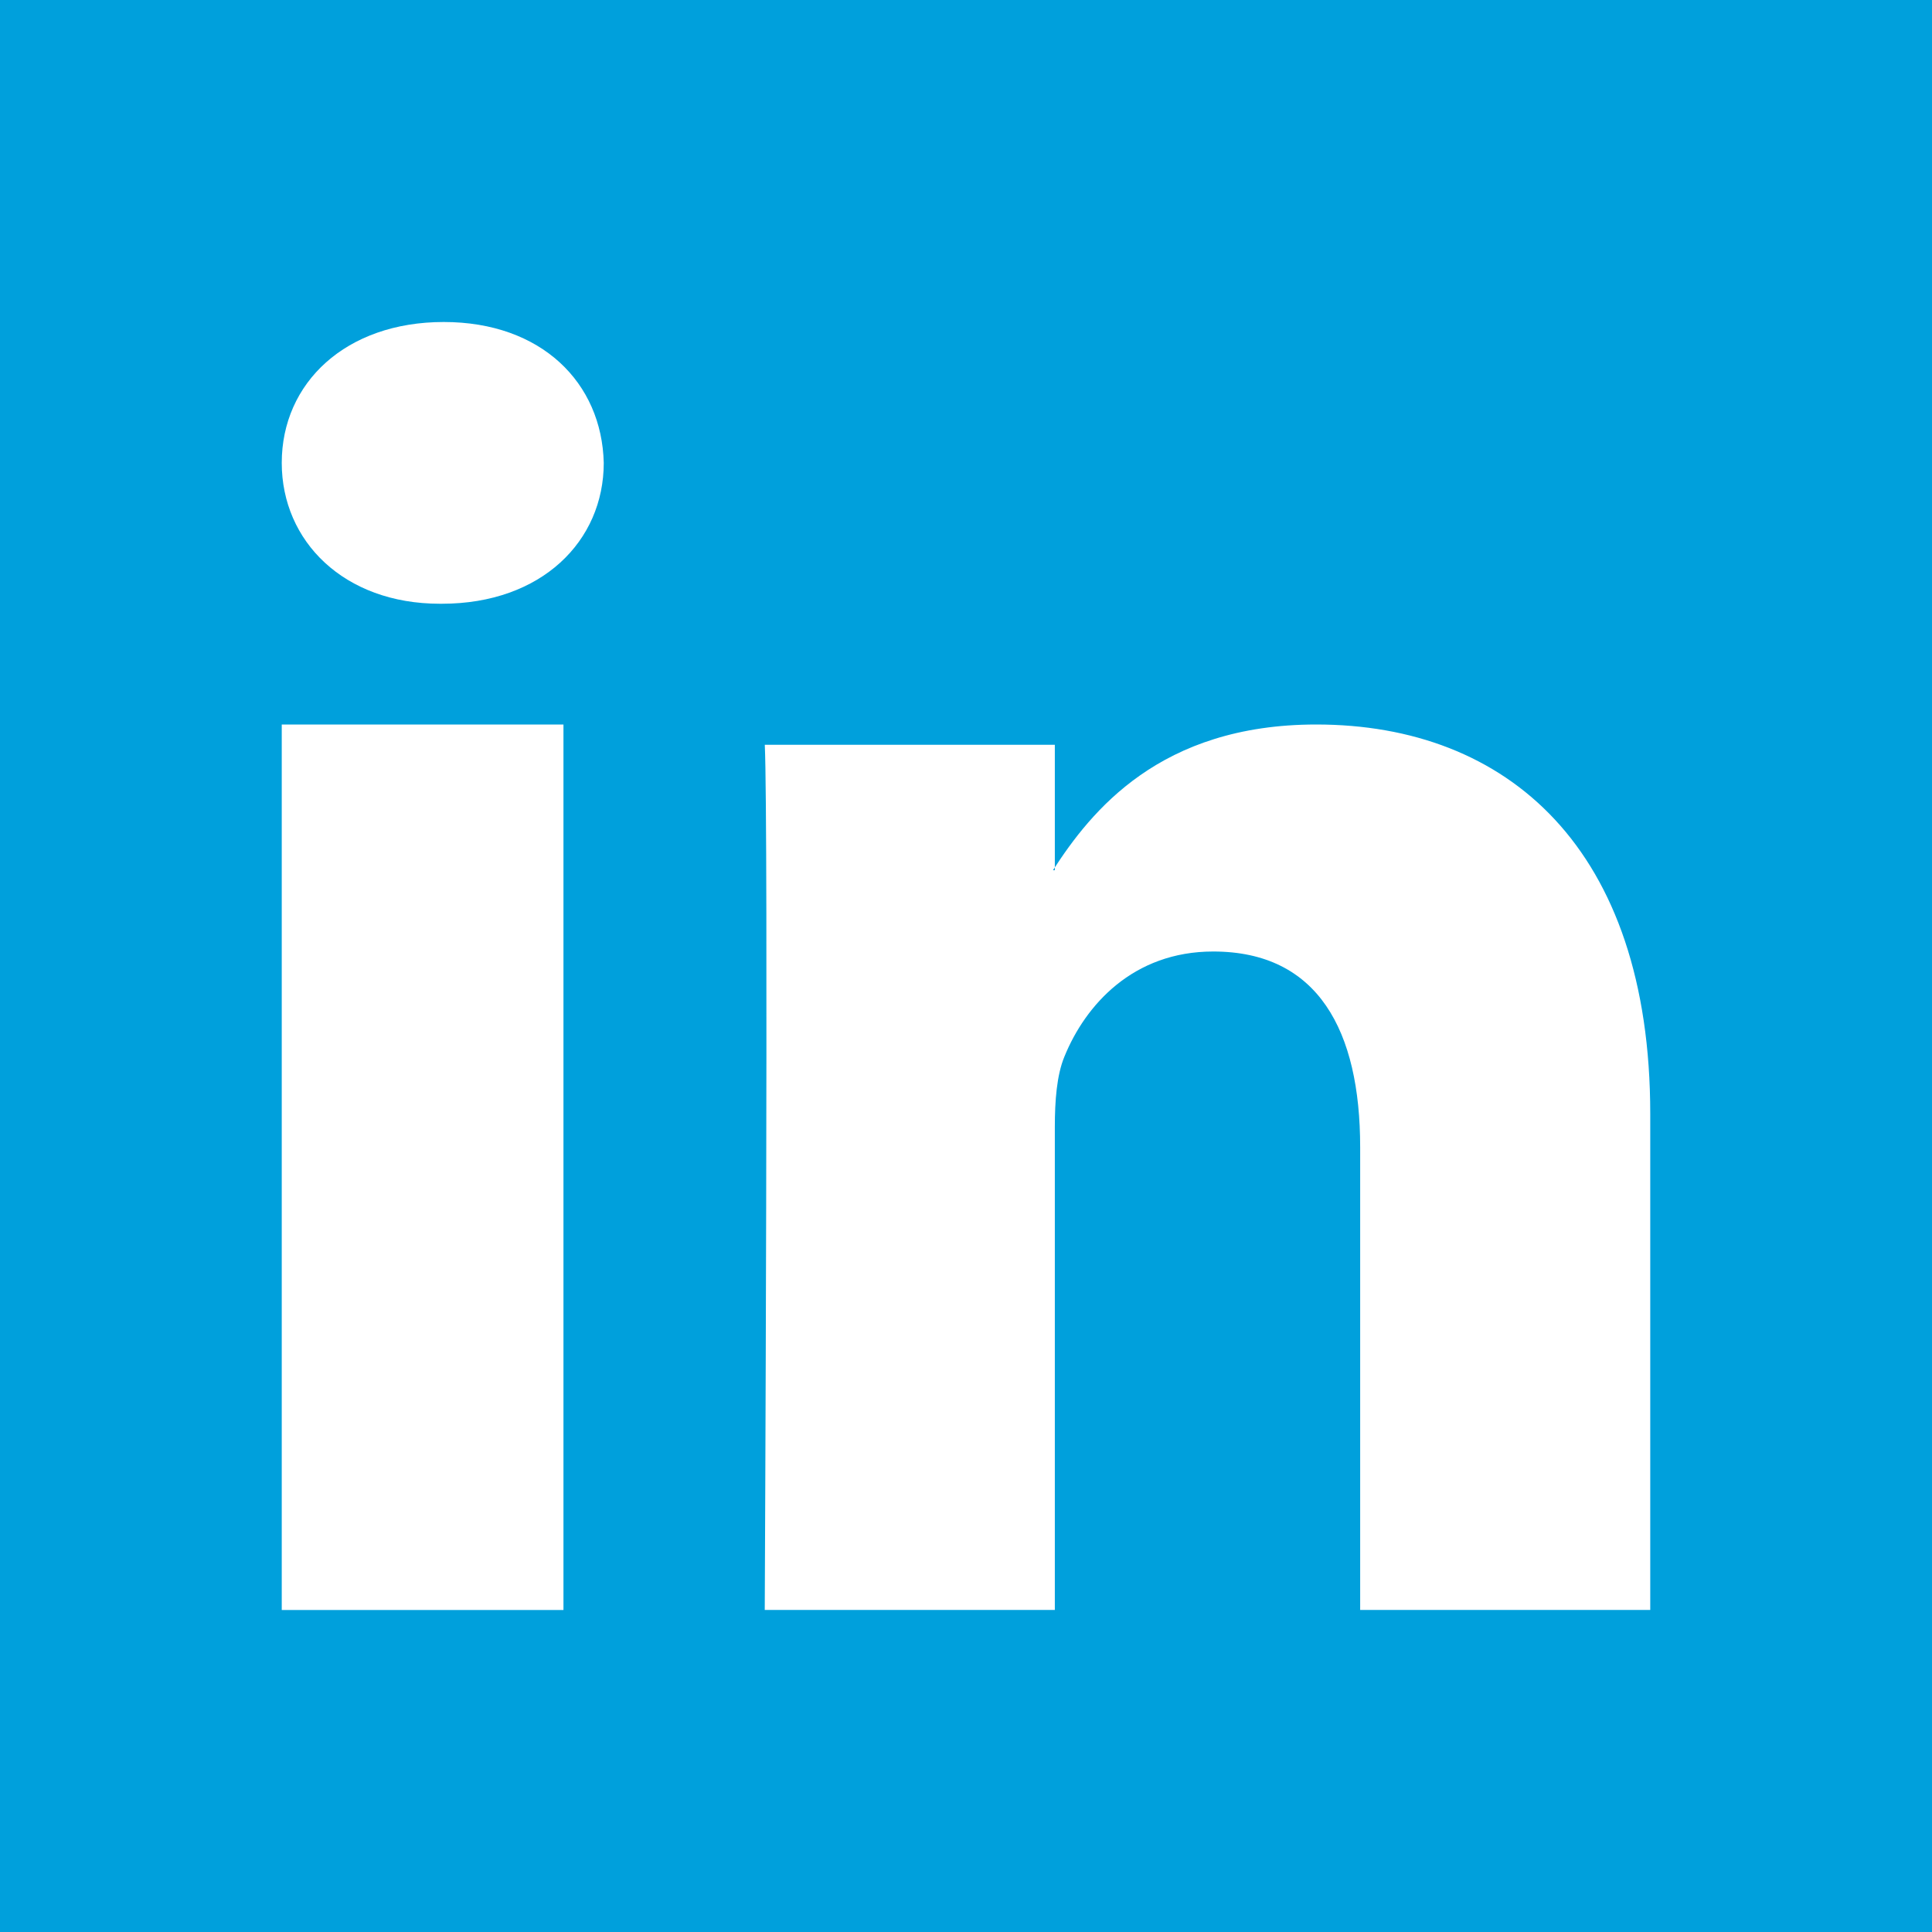 <svg viewBox="0 0 48 48" version="1.1" xmlns="http://www.w3.org/2000/svg" xmlns:xlink="http://www.w3.org/1999/xlink">
    <g id="Desktop" stroke="none" stroke-width="1" fill="none" fill-rule="evenodd">
        <g id="1-0-0-Homepage" transform="translate(-373, -4570)">
            <g id="Social-Sites" transform="translate(285, 4476)">
                <g id="social-icon-set" transform="translate(0, 94)">
                    <g id="linked_in" transform="translate(88, 0)">
                        <polygon id="Combined-Shape" fill="#00A0DC" fill-rule="nonzero" points="0 0 48 0 48 48 0 48"></polygon>
                        <path d="M13.999,40 L14,40 L7,40 L7,18 L13.999,18 L13.999,40 Z M10.977,15 L10.976,15 L10.93,15 C8.543,15 7,13.444 7,11.5 C7,9.512 8.59,8 11.024,8 C13.456,8 14.953,9.512 15,11.5 C15,13.444 13.456,15 10.977,15 Z M19,39.999 L19,40 C19,40 19.094,20.521 19.001,18.504 L26.207,18.504 L26.207,21.621 L26.16,21.621 C27.108,20.154 28.815,18 32.703,18 C37.445,18 41,21.072 41,27.675 L41,39.999 L33.793,39.999 L33.793,28.501 C33.793,25.611 32.75,23.64 30.142,23.64 C28.151,23.64 26.965,24.969 26.444,26.254 C26.254,26.712 26.207,27.355 26.207,27.997 L26.207,39.999 L19,39.999 Z" id="Combined-Shape" fill="#FFFFFF"></path>
                    </g>
                </g>
            </g>
        </g>
    </g>
</svg>